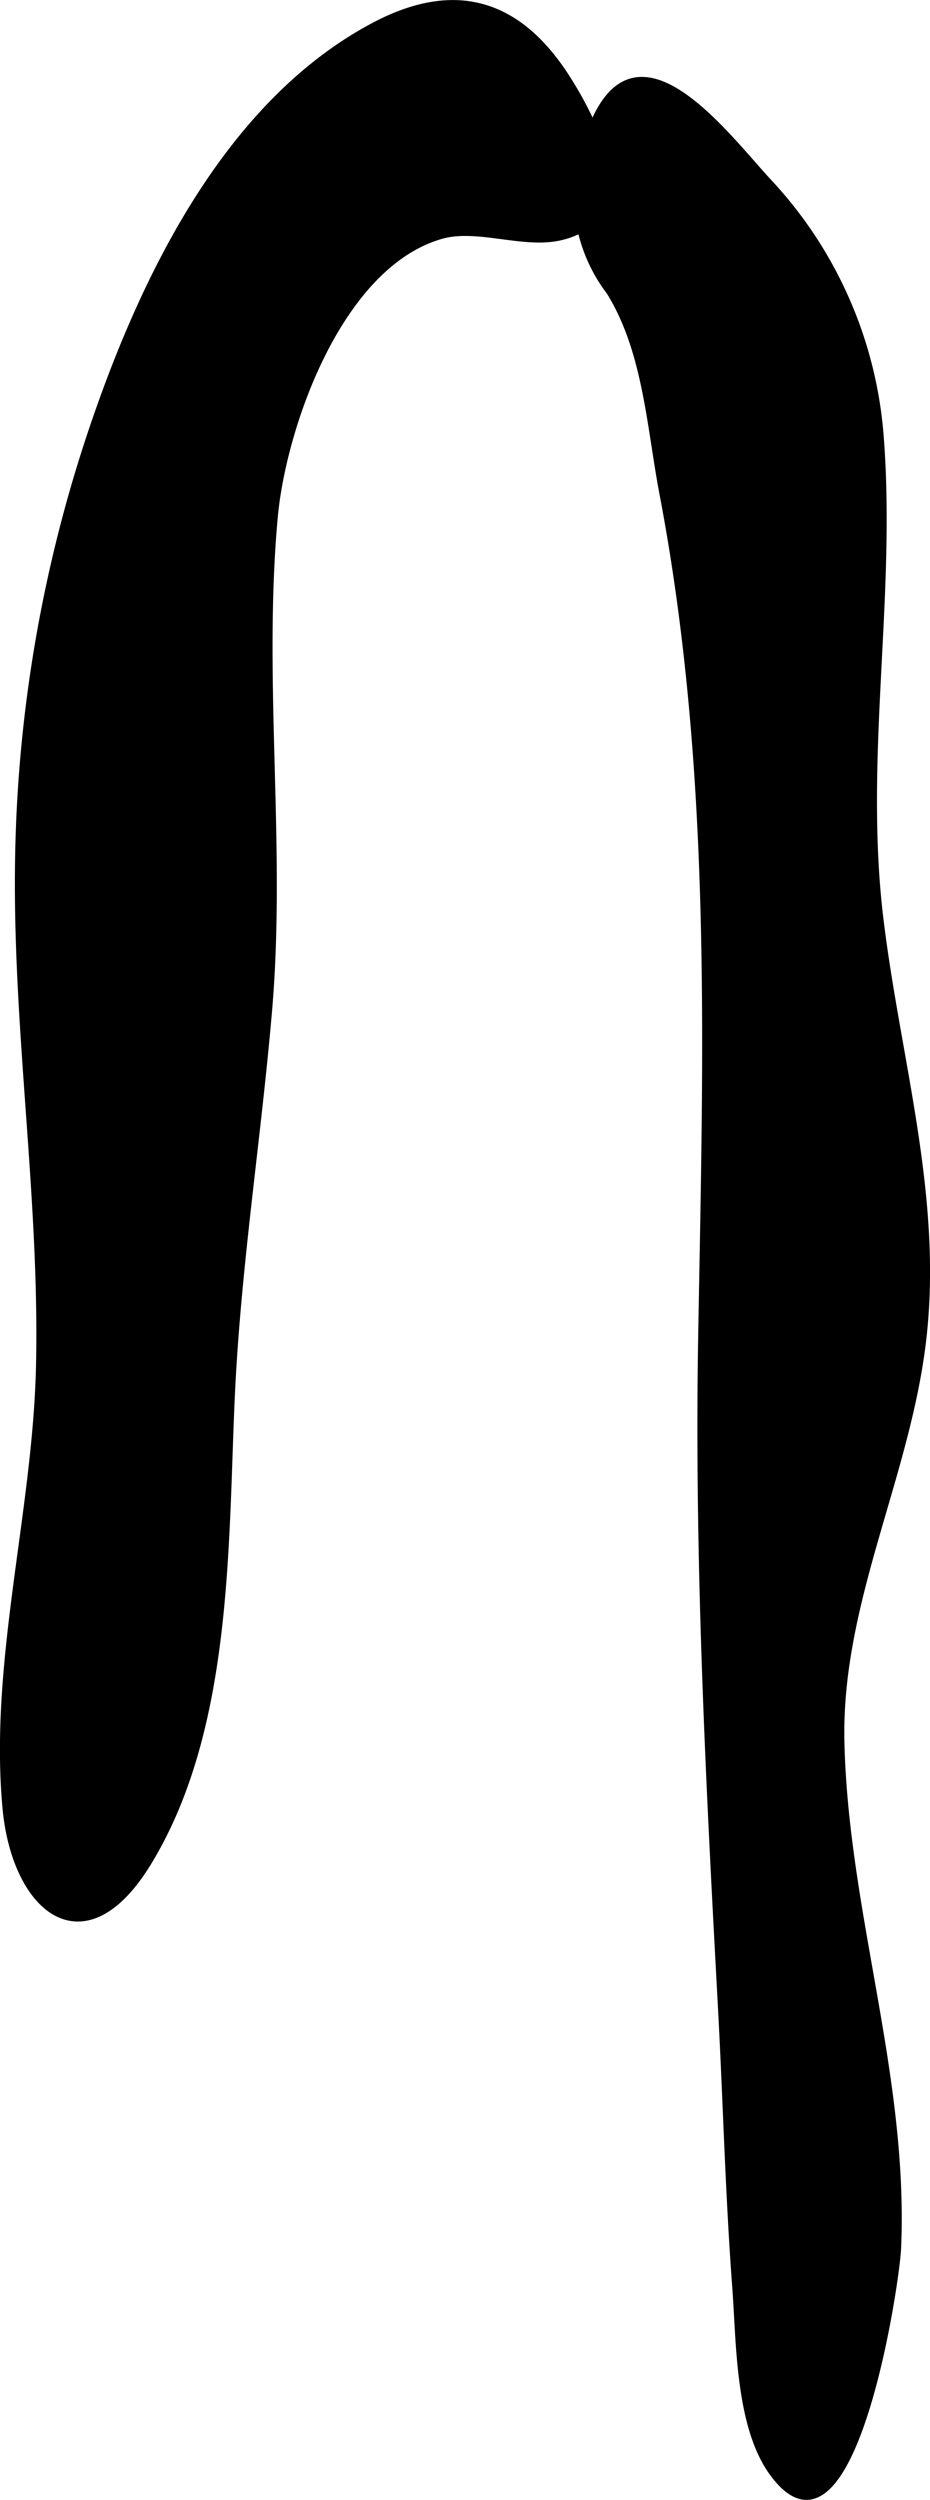 <?xml version="1.0" encoding="UTF-8"?>
<svg xmlns="http://www.w3.org/2000/svg"
     version="1.1"
     width="7.49mm"
     height="20.123mm"
     viewBox="0 0 21.232 57.041">
   <defs>
      <style type="text/css"><![CDATA[
      .a {
        stroke: #000;
        stroke-miterlimit: 10;
        stroke-width: 0.15px;
      }
    ]]></style>
   </defs>
   <path class="a"
         d="M15.134,11.284c-.296-1.546-.375-3.274-1.218-4.63a3.658,3.658,0,0,1-.363-3.844c1.016-2.391,2.953.203,3.966,1.312a9.57,9.57,0,0,1,2.575,5.761c.303,3.713-.455,7.411.005,11.129.407,3.315,1.414,6.509.93,9.881-.43,3.015-1.907,5.799-1.825,8.89.097,3.887,1.465,7.595,1.293,11.523-.035.794-1.046,7.581-2.85,5.131-.791-1.072-.76-3.011-.856-4.268-.156-2.085-.209-4.181-.32-6.27-.281-5.174-.549-10.313-.455-15.497C16.129,23.996,16.337,17.613,15.134,11.284Z"/>
   <path class="a"
         d="M6.264,11.825c-.336,3.745.196,7.514-.13,11.263-.257,2.977-.724,5.897-.853,8.888-.148,3.395-.063,7.498-1.887,10.505-1.478,2.442-3.059,1.068-3.263-1.24-.302-3.336.691-6.729.766-10.069.085-3.893-.551-7.761-.476-11.658A32.226,32.226,0,0,1,2.249,9.384c1.159-3.297,3.044-7.062,6.265-8.783,1.9-1.019,3.352-.524,4.445,1.206.641,1.013,1.704,3.121-.123,3.591-.852.223-1.926-.261-2.765-.021C7.723,6.05,6.444,9.772,6.264,11.825Z"/>
</svg>
